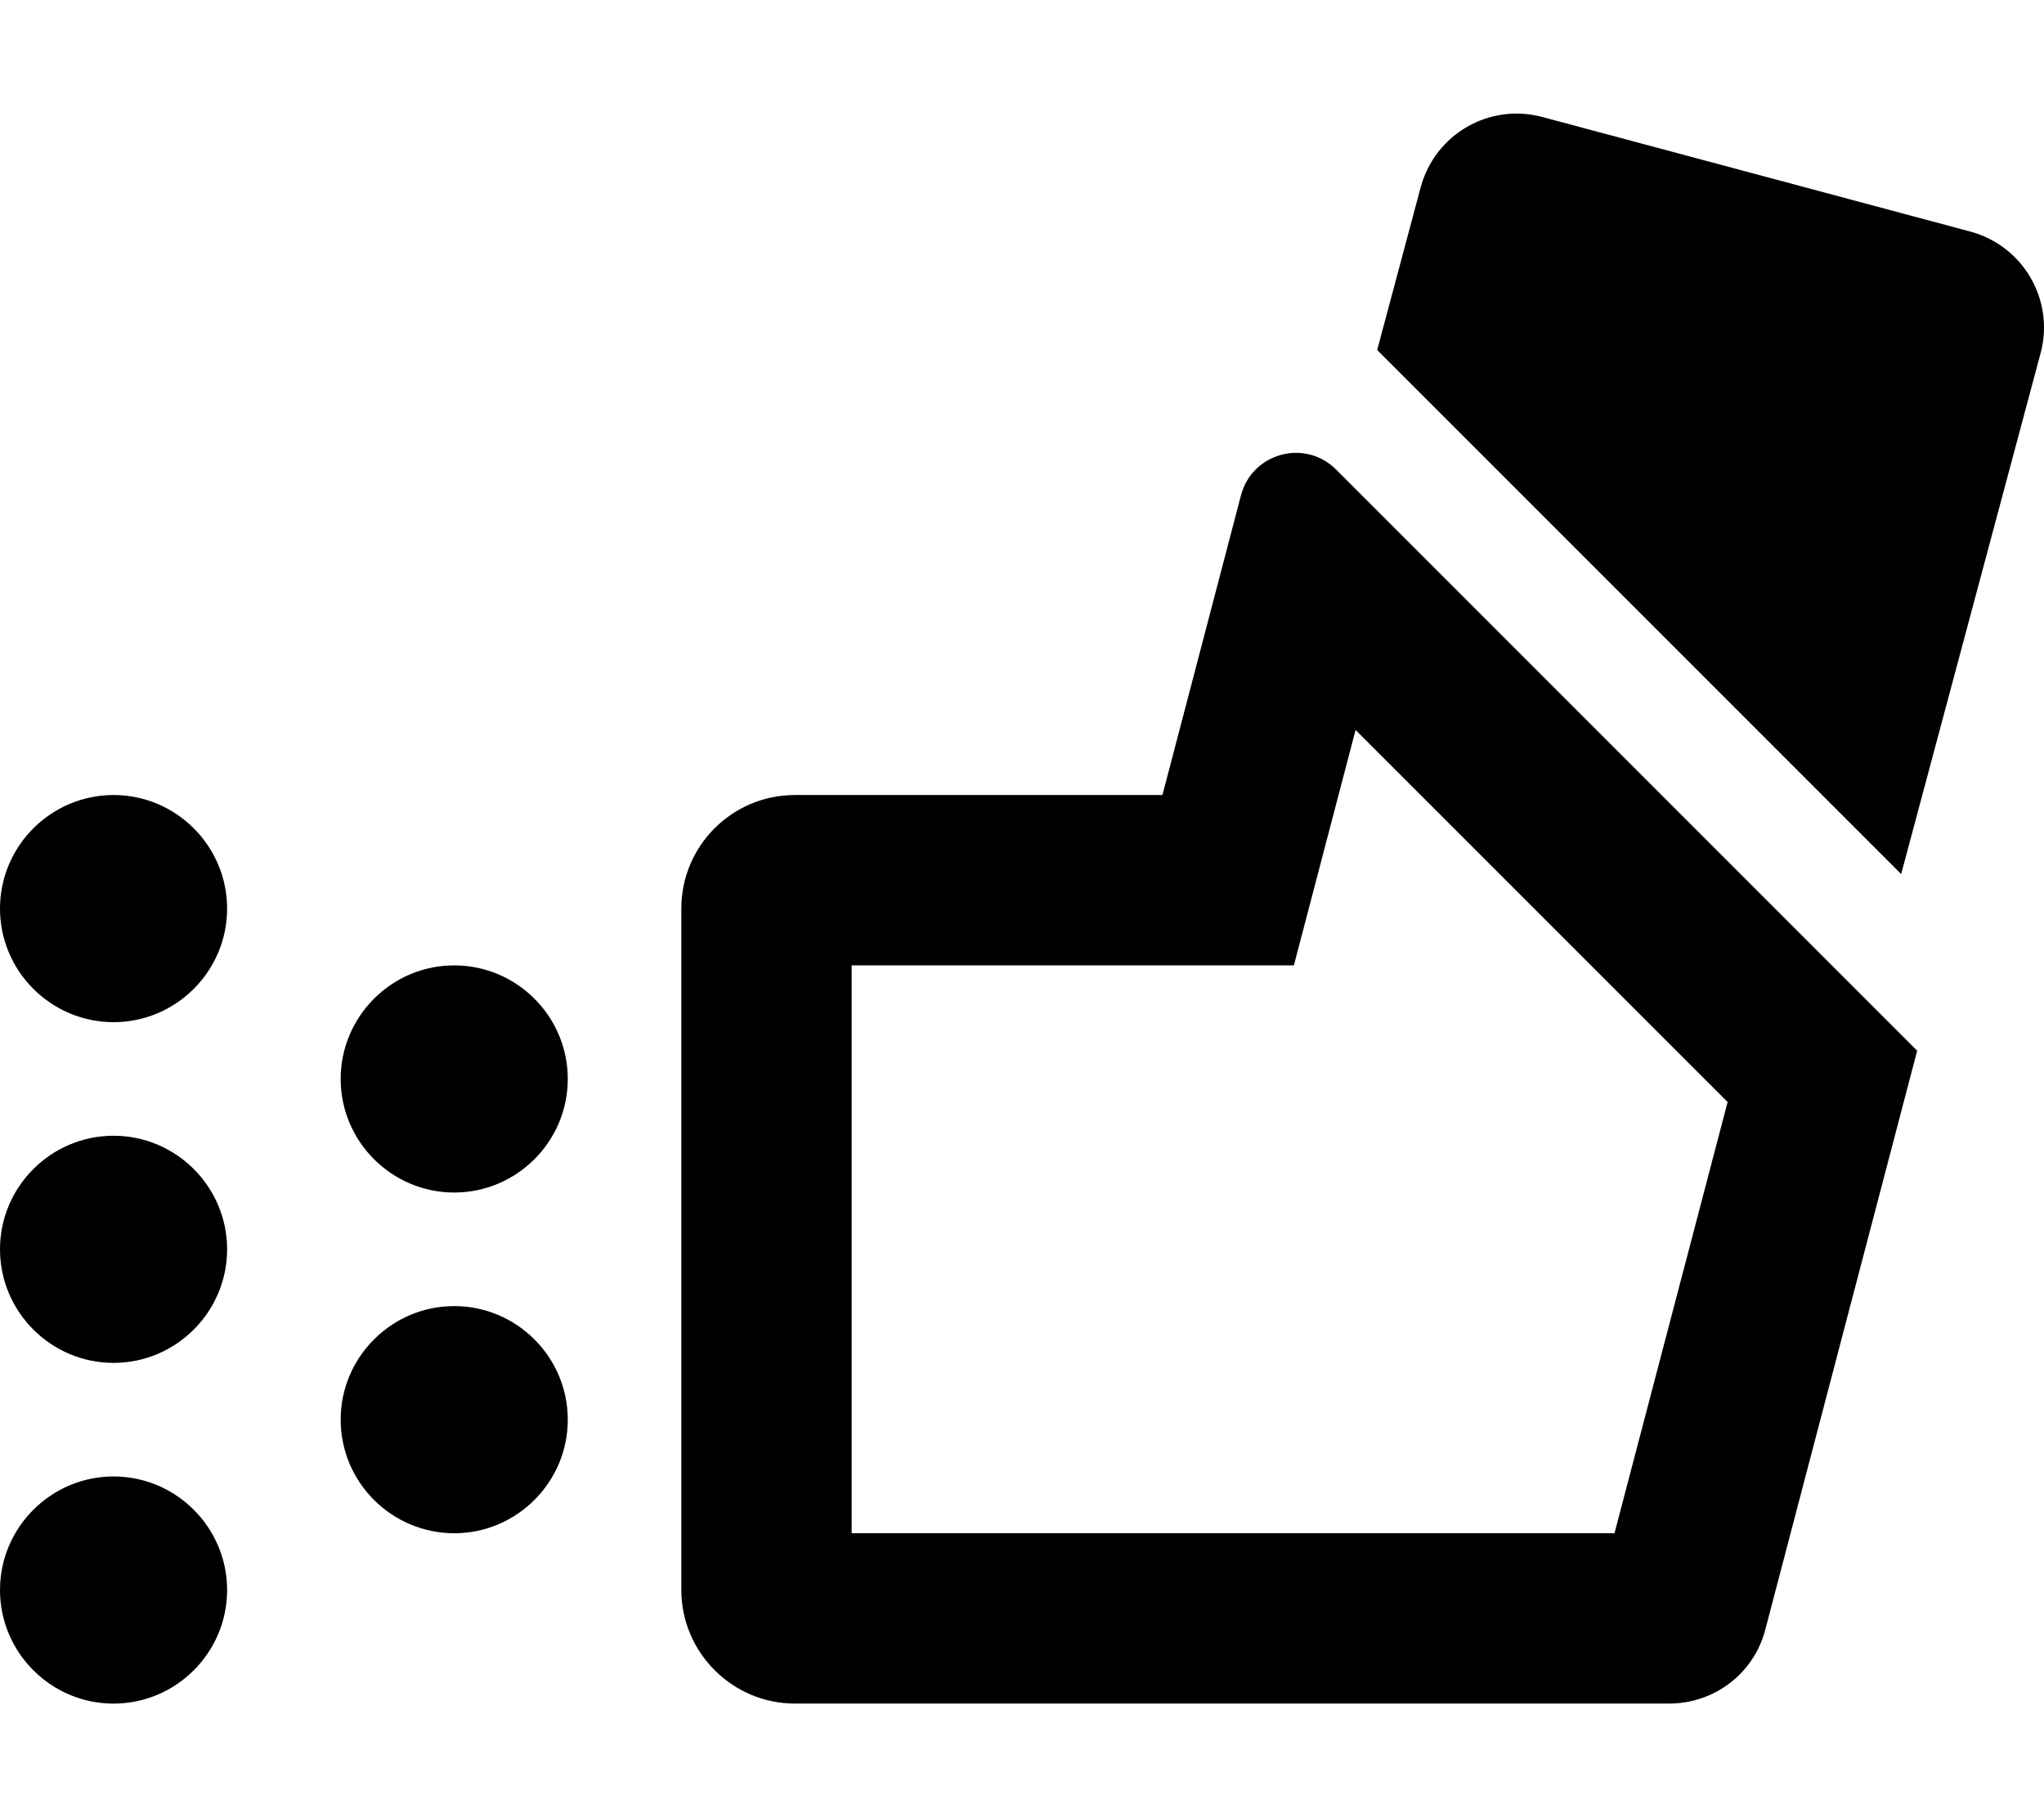 <svg xmlns="http://www.w3.org/2000/svg" viewBox="0 0 576 512"><!-- Font Awesome Pro 6.0.0-alpha2 by @fontawesome - https://fontawesome.com License - https://fontawesome.com/license (Commercial License) --><path d="M128.001 368C110.376 368 96.001 382.375 96.001 400C96.001 417.625 110.376 432 128.001 432S160.002 417.625 160.002 400C160.002 382.375 145.627 368 128.001 368ZM32 224.001C14.375 224.001 0 238.376 0 256.001C0 273.625 14.375 288 32 288S64.001 273.625 64.001 256.001C64.001 238.376 49.626 224.001 32 224.001ZM32 320C14.375 320 0 334.375 0 352C0 369.625 14.375 384 32 384S64.001 369.625 64.001 352C64.001 334.375 49.626 320 32 320ZM32 416C14.375 416 0 430.375 0 448C0 465.625 14.375 480 32 480S64.001 465.625 64.001 448C64.001 430.375 49.626 416 32 416ZM128.001 272.001C110.376 272.001 96.001 286.375 96.001 304S110.376 336 128.001 336S160.002 321.625 160.002 304S145.627 272.001 128.001 272.001ZM327.576 224.001H223.997C206.323 224.001 191.996 238.328 191.996 256.001V447.99C191.996 465.59 206.396 479.99 223.996 479.99H470.349C483.146 479.99 494.303 471.459 497.475 459.1L540.262 296.047L376.503 132.291C367.767 123.554 352.845 127.596 349.712 139.548L327.576 224.001ZM374.008 236.171L382.003 205.673L486.842 310.51L454.964 431.99H239.997V272.001H364.618L374.008 236.171ZM555.223 65.243L434.693 32.98C419.708 28.933 404.395 37.792 400.348 52.774L388.09 98.618L535.747 246.274L575.02 99.587C579.067 84.603 570.208 69.29 555.223 65.243Z"/></svg>